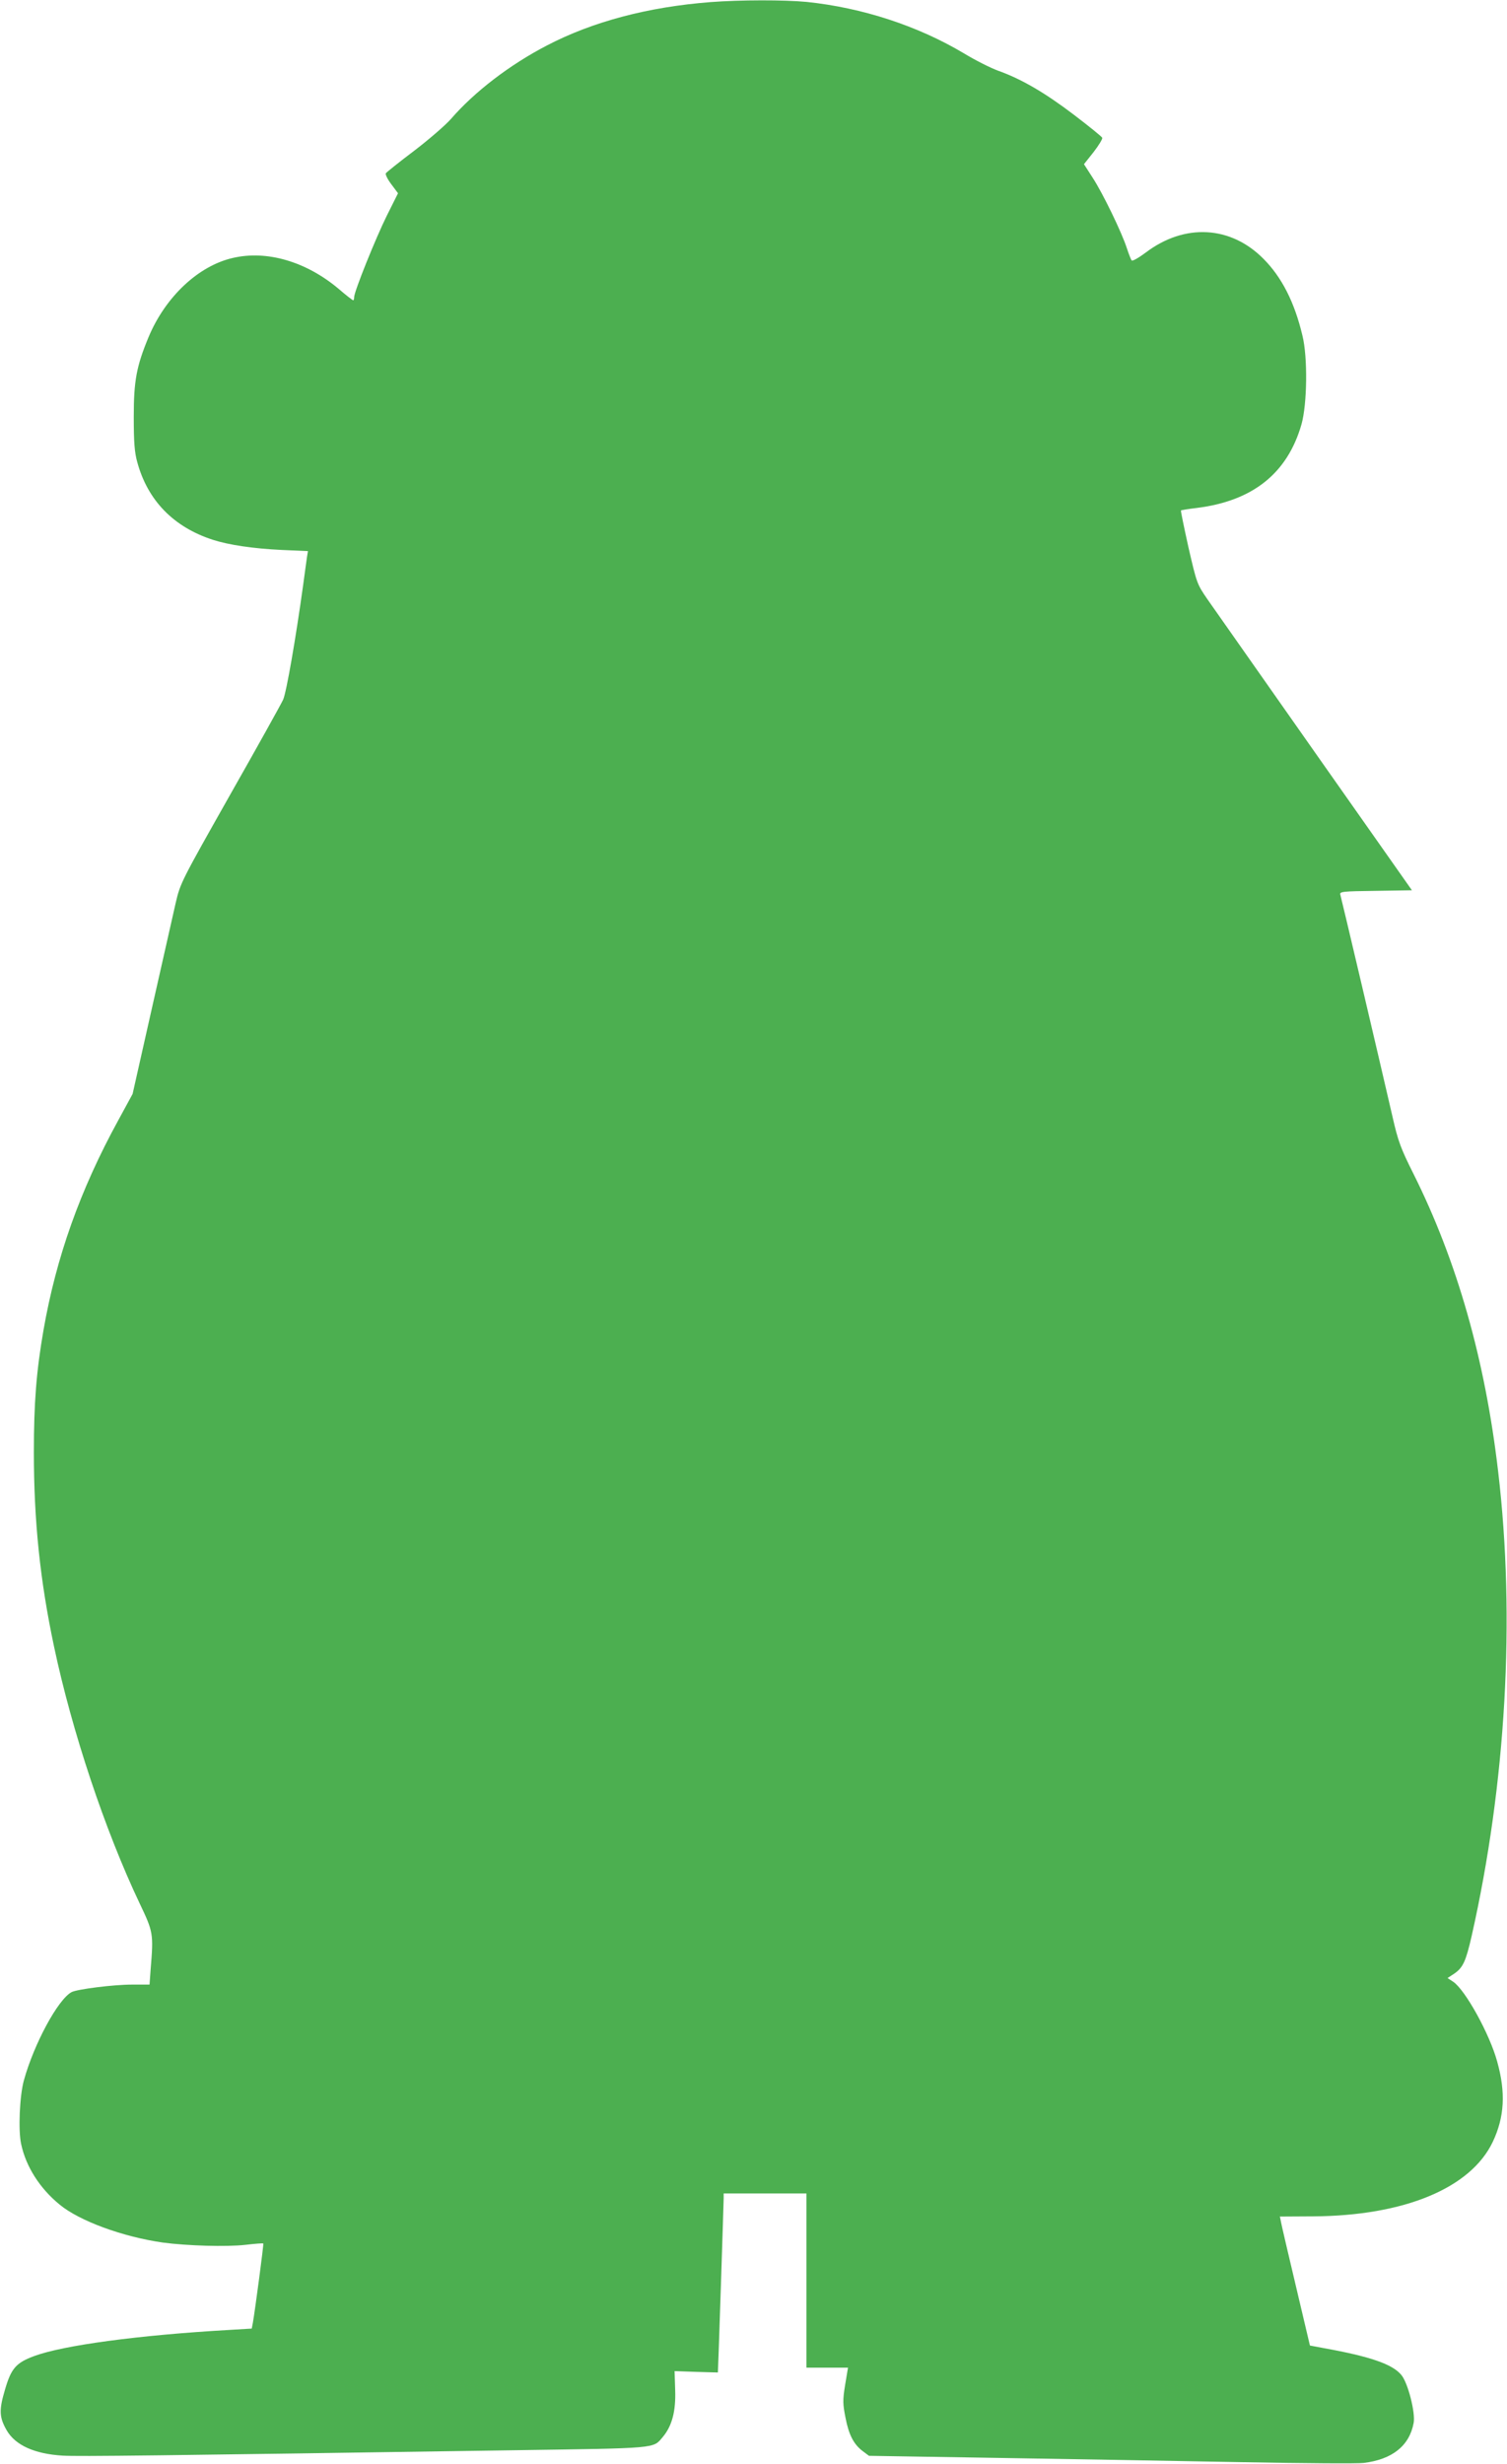 <?xml version="1.0" standalone="no"?>
<!DOCTYPE svg PUBLIC "-//W3C//DTD SVG 20010904//EN"
 "http://www.w3.org/TR/2001/REC-SVG-20010904/DTD/svg10.dtd">
<svg version="1.0" xmlns="http://www.w3.org/2000/svg"
 width="783pt" height="1280pt" viewBox="0 0 783 1280"
 preserveAspectRatio="xMidYMid meet">
<g transform="translate(0,1280) scale(0.1,-0.1)"
fill="#4caf50" stroke="none">
<path d="M3691 12789 c-323 -25 -611 -101 -849 -225 -193 -100 -377 -241 -499
-382 -29 -33 -116 -108 -192 -166 -77 -58 -143 -111 -146 -116 -4 -6 9 -32 28
-57 l35 -47 -58 -116 c-58 -117 -170 -395 -170 -424 0 -9 -2 -16 -5 -16 -3 0
-37 26 -75 59 -170 143 -374 202 -550 161 -180 -41 -351 -203 -438 -411 -63
-152 -77 -227 -77 -414 0 -132 4 -185 18 -235 54 -200 189 -338 392 -404 83
-27 211 -46 358 -53 l137 -6 -5 -31 c-2 -17 -12 -83 -20 -146 -38 -275 -87
-558 -104 -595 -10 -22 -134 -245 -276 -495 -253 -448 -258 -457 -282 -560
-13 -58 -69 -305 -124 -549 l-100 -444 -74 -136 c-199 -363 -323 -713 -389
-1091 -37 -213 -50 -376 -50 -635 0 -356 32 -666 105 -1010 93 -439 264 -953
445 -1334 70 -147 72 -156 57 -338 l-6 -83 -91 0 c-98 0 -285 -24 -314 -39
-71 -38 -196 -270 -248 -459 -22 -79 -30 -260 -14 -331 25 -117 97 -230 200
-314 103 -85 327 -167 535 -197 126 -17 331 -23 430 -12 50 6 91 9 93 7 3 -3
-42 -341 -54 -411 l-6 -31 -116 -7 c-474 -27 -864 -80 -1015 -136 -94 -35
-119 -64 -151 -174 -32 -107 -30 -144 9 -212 45 -77 144 -122 290 -131 83 -5
486 0 2349 28 748 11 718 8 769 68 49 58 69 135 65 245 l-3 98 113 -4 c61 -2
112 -3 112 -3 1 0 30 884 30 905 l0 25 215 0 215 0 0 -452 0 -453 108 0 108 0
-15 -90 c-13 -80 -12 -99 2 -170 17 -89 43 -139 90 -174 l32 -24 680 -11 c374
-6 941 -16 1260 -22 319 -6 603 -8 630 -4 149 18 238 89 260 208 10 53 -30
209 -64 249 -46 56 -161 96 -406 140 l-69 13 -72 305 c-40 168 -75 319 -78
335 l-6 30 173 1 c473 3 818 146 933 387 61 129 68 256 23 417 -39 143 -166
373 -229 415 l-29 19 35 23 c45 31 60 63 90 194 179 793 228 1653 138 2414
-68 583 -214 1095 -441 1549 -65 130 -79 167 -108 295 -74 322 -266 1137 -271
1153 -5 16 10 18 183 20 l189 3 -503 715 c-276 393 -528 752 -559 796 -55 80
-56 84 -99 270 -23 104 -41 191 -39 192 1 2 38 8 81 13 292 36 472 180 545
434 30 106 33 350 5 462 -41 173 -107 302 -201 397 -171 174 -411 187 -613 34
-36 -27 -69 -46 -73 -41 -4 4 -15 33 -25 63 -25 79 -125 286 -178 367 l-45 70
50 63 c27 35 47 68 45 74 -2 6 -69 60 -149 121 -150 114 -272 185 -393 228
-38 14 -118 54 -177 90 -240 143 -528 237 -817 267 -116 11 -344 11 -500 -1z"/>
</g>
</svg>
